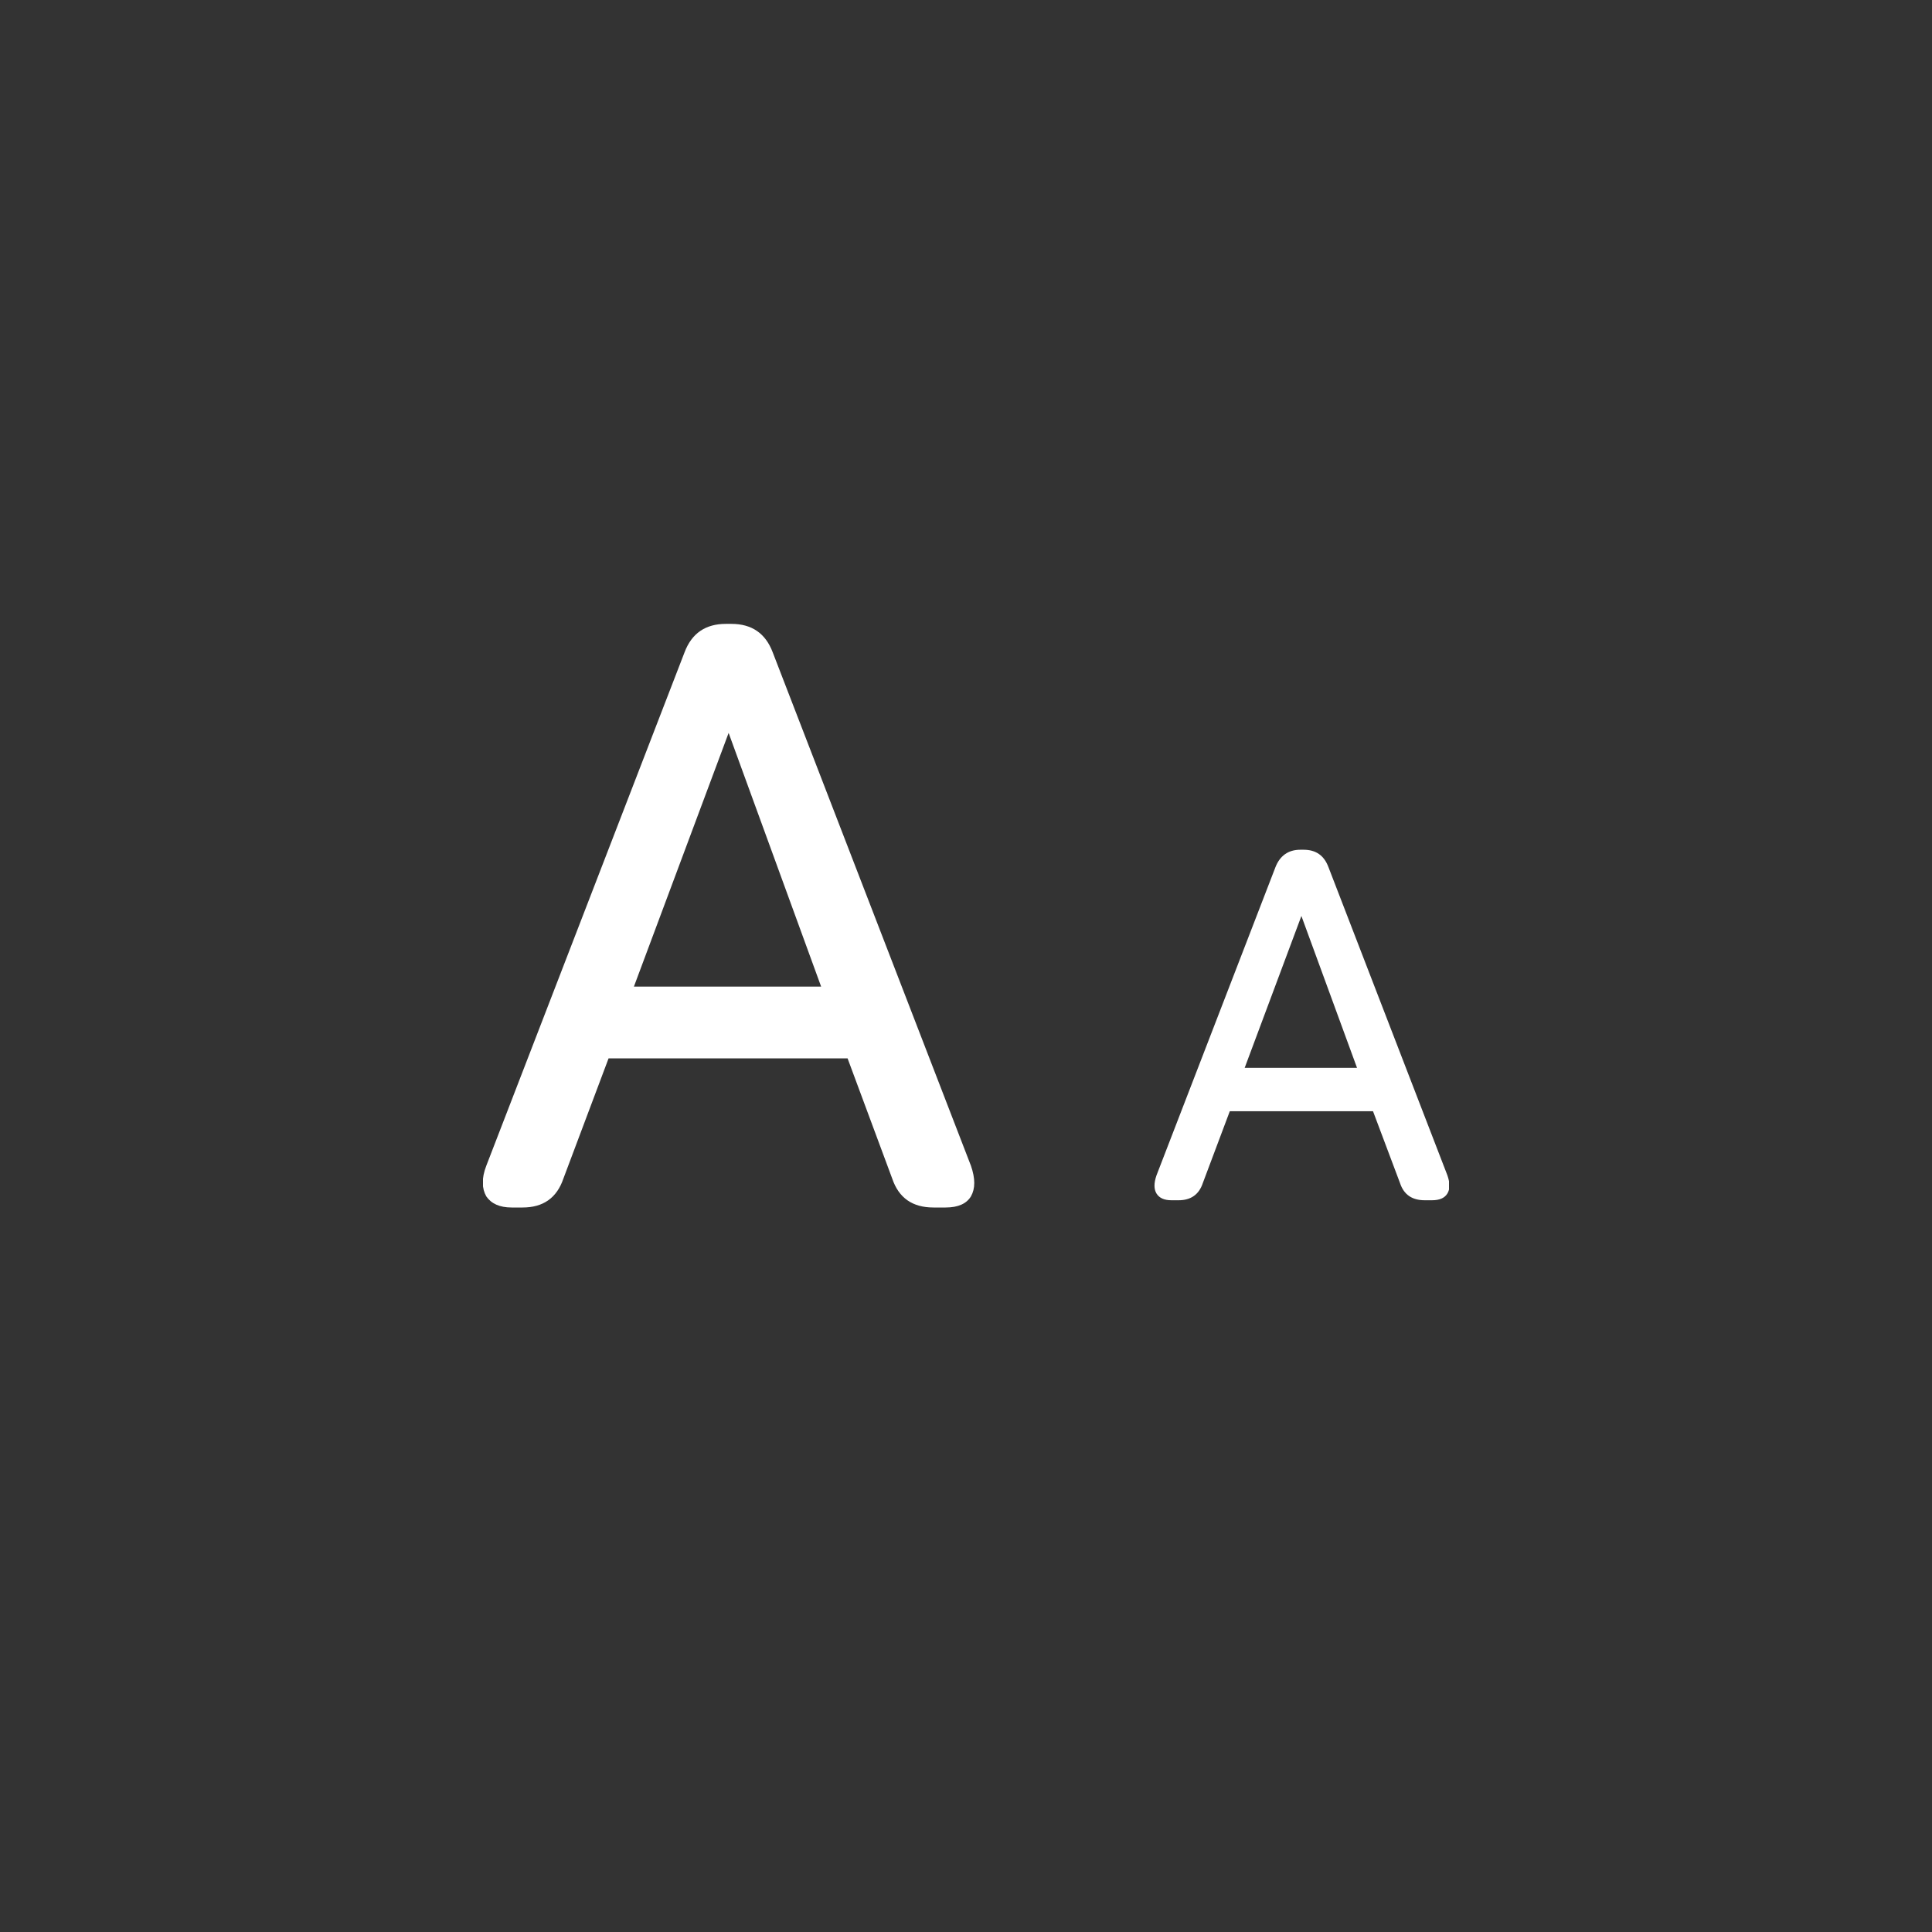 <svg width="96" height="96" fill="none" xmlns="http://www.w3.org/2000/svg"><rect width="100%" height="100%" fill="#333333" stroke="none"/><g clip-path="url(#clip0_0_1)" fill="#fff"><path d="M25.423 60c-.602 0-1.013-.194-1.26-.553-.218-.387-.245-.885 0-1.52l9.853-25.517c.355-.94 1.04-1.41 2.052-1.41h.274c1.012 0 1.696.47 2.052 1.41l9.852 25.517c.219.635.219 1.133 0 1.52-.219.36-.63.553-1.259.553h-.602c-1.04 0-1.724-.47-2.052-1.438l-2.217-5.971H30.239l-2.244 5.971C27.667 59.53 26.983 60 25.97 60h-.547zm6.075-10.975h9.304l-4.597-12.606-4.707 12.606zM58.208 59.64c-.356 0-.602-.11-.74-.331-.136-.221-.136-.525 0-.912L63.38 43.08c.219-.553.63-.857 1.231-.857h.165c.602 0 1.012.277 1.231.857l5.911 15.316c.137.387.137.69 0 .912-.137.221-.383.332-.766.332h-.356c-.63 0-1.04-.277-1.231-.857l-1.341-3.567h-7.116l-1.34 3.567c-.192.58-.602.857-1.205.857H58.209zm3.64-6.579h5.582l-2.764-7.547-2.819 7.547z"/></g><defs><clipPath id="clip0_0_1"><path fill="#fff" transform="translate(24 31)" d="M0 0h48v29H0z"/></clipPath></defs></svg>